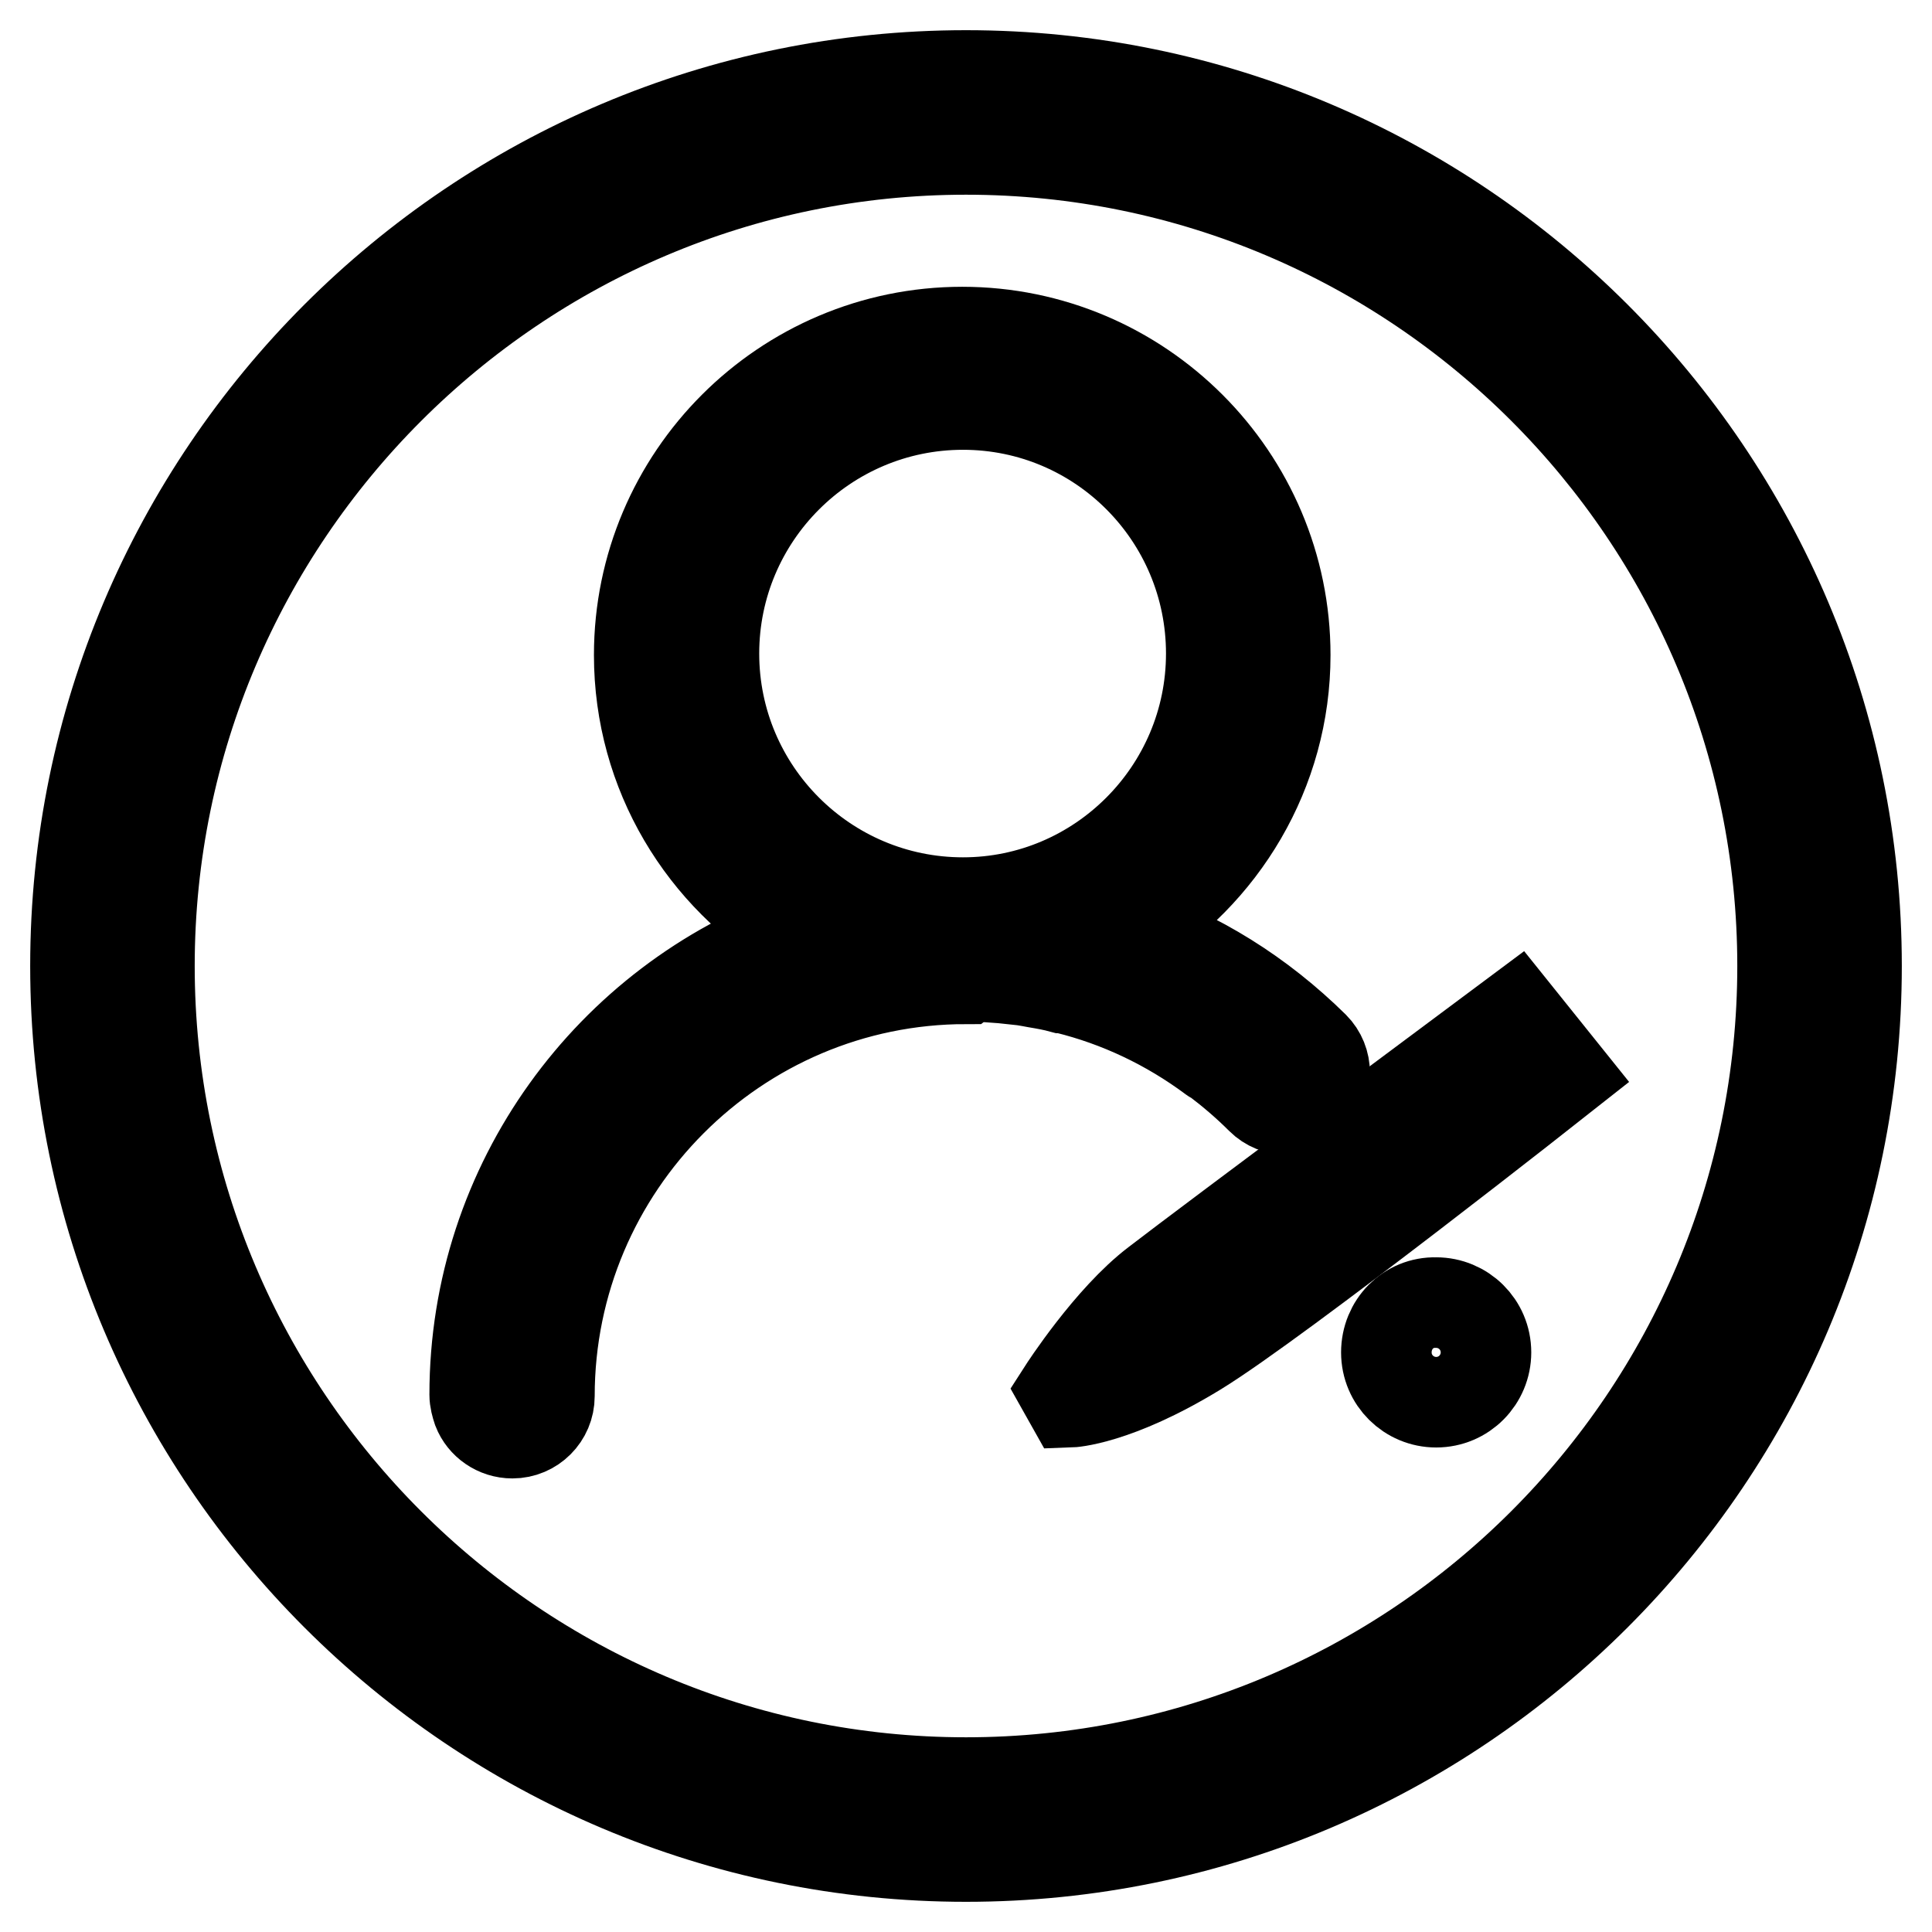 <?xml version="1.0" encoding="utf-8"?>
<!-- Svg Vector Icons : http://www.onlinewebfonts.com/icon -->
<!DOCTYPE svg PUBLIC "-//W3C//DTD SVG 1.1//EN" "http://www.w3.org/Graphics/SVG/1.1/DTD/svg11.dtd">
<svg version="1.1" xmlns="http://www.w3.org/2000/svg" xmlns:xlink="http://www.w3.org/1999/xlink" x="0px" y="0px" viewBox="0 0 256 256" enable-background="new 0 0 256 256" xml:space="preserve">
<g><g><path stroke-width="12" fill-opacity="0" stroke="#000000"  d="M128,10C62.9,10,10,62.9,10,128c0,65.1,52.9,118,118,118c65.1,0,118-52.9,118-118C246,62.9,193.1,10,128,10z M128,236.2c-59.6,0-108.2-48.5-108.2-108.2C19.8,68.4,68.4,19.8,128,19.8c59.7,0,108.2,48.5,108.2,108.2C236.2,187.7,187.7,236.2,128,236.2z"/><path stroke-width="12" fill-opacity="0" stroke="#000000"  d="M129,129.4c1.3,0,2.5,0.1,3.8,0.2c0.9,0.1,1.9,0.2,2.8,0.3c0.6,0.1,1.2,0.2,1.7,0.3c1.2,0.2,2.3,0.4,3.4,0.7c0.2,0,0.4,0.1,0.6,0.1c6.9,1.7,13.5,4.8,19.4,9.2c0.1,0.1,0.3,0.1,0.4,0.2c2.1,1.6,4.1,3.3,6,5.2c1.9,1.9,5,1.9,7,0c1.9-1.9,1.9-5,0-6.9c-7.1-7-15.4-12.2-24.6-15.3c12.4-7.5,20.8-21.1,20.8-36.6c0-23.6-19.2-42.8-42.8-42.8c-23.6,0-42.8,19.2-42.8,42.8c0,15.7,8.5,29.4,21.2,36.9c-25,9-43,33-43,61.1c0,0.7,0.2,1.4,0.4,2c0.7,1.8,2.5,3.1,4.6,3.1c2.7,0,4.9-2.2,4.9-4.9c0-30.5,24.8-55.3,55.2-55.3C128.4,129.4,128.7,129.4,129,129.4z M94.6,86.6c0-18.2,14.8-33,33-33s32.9,14.8,32.9,33c0,18.2-14.8,33-32.9,33C109.4,119.6,94.6,104.8,94.6,86.6z"/><path stroke-width="12" fill-opacity="0" stroke="#000000"  d="M183.7,179.2c0,3.7,3,6.6,6.6,6.6c3.7,0,6.6-3,6.6-6.6c0-3.7-3-6.6-6.6-6.6C186.6,172.5,183.7,175.5,183.7,179.2L183.7,179.2z"/><path stroke-width="12" fill-opacity="0" stroke="#000000"  d="M200.9,134.3c0,0-41.5,30.9-47.7,35.7c-6.2,4.7-12.3,14.2-12.3,14.2l0.9,1.6c0,0,6-0.2,16.8-6.8c10.8-6.6,48.8-36.6,48.8-36.6L200.9,134.3z"/></g></g>
</svg>